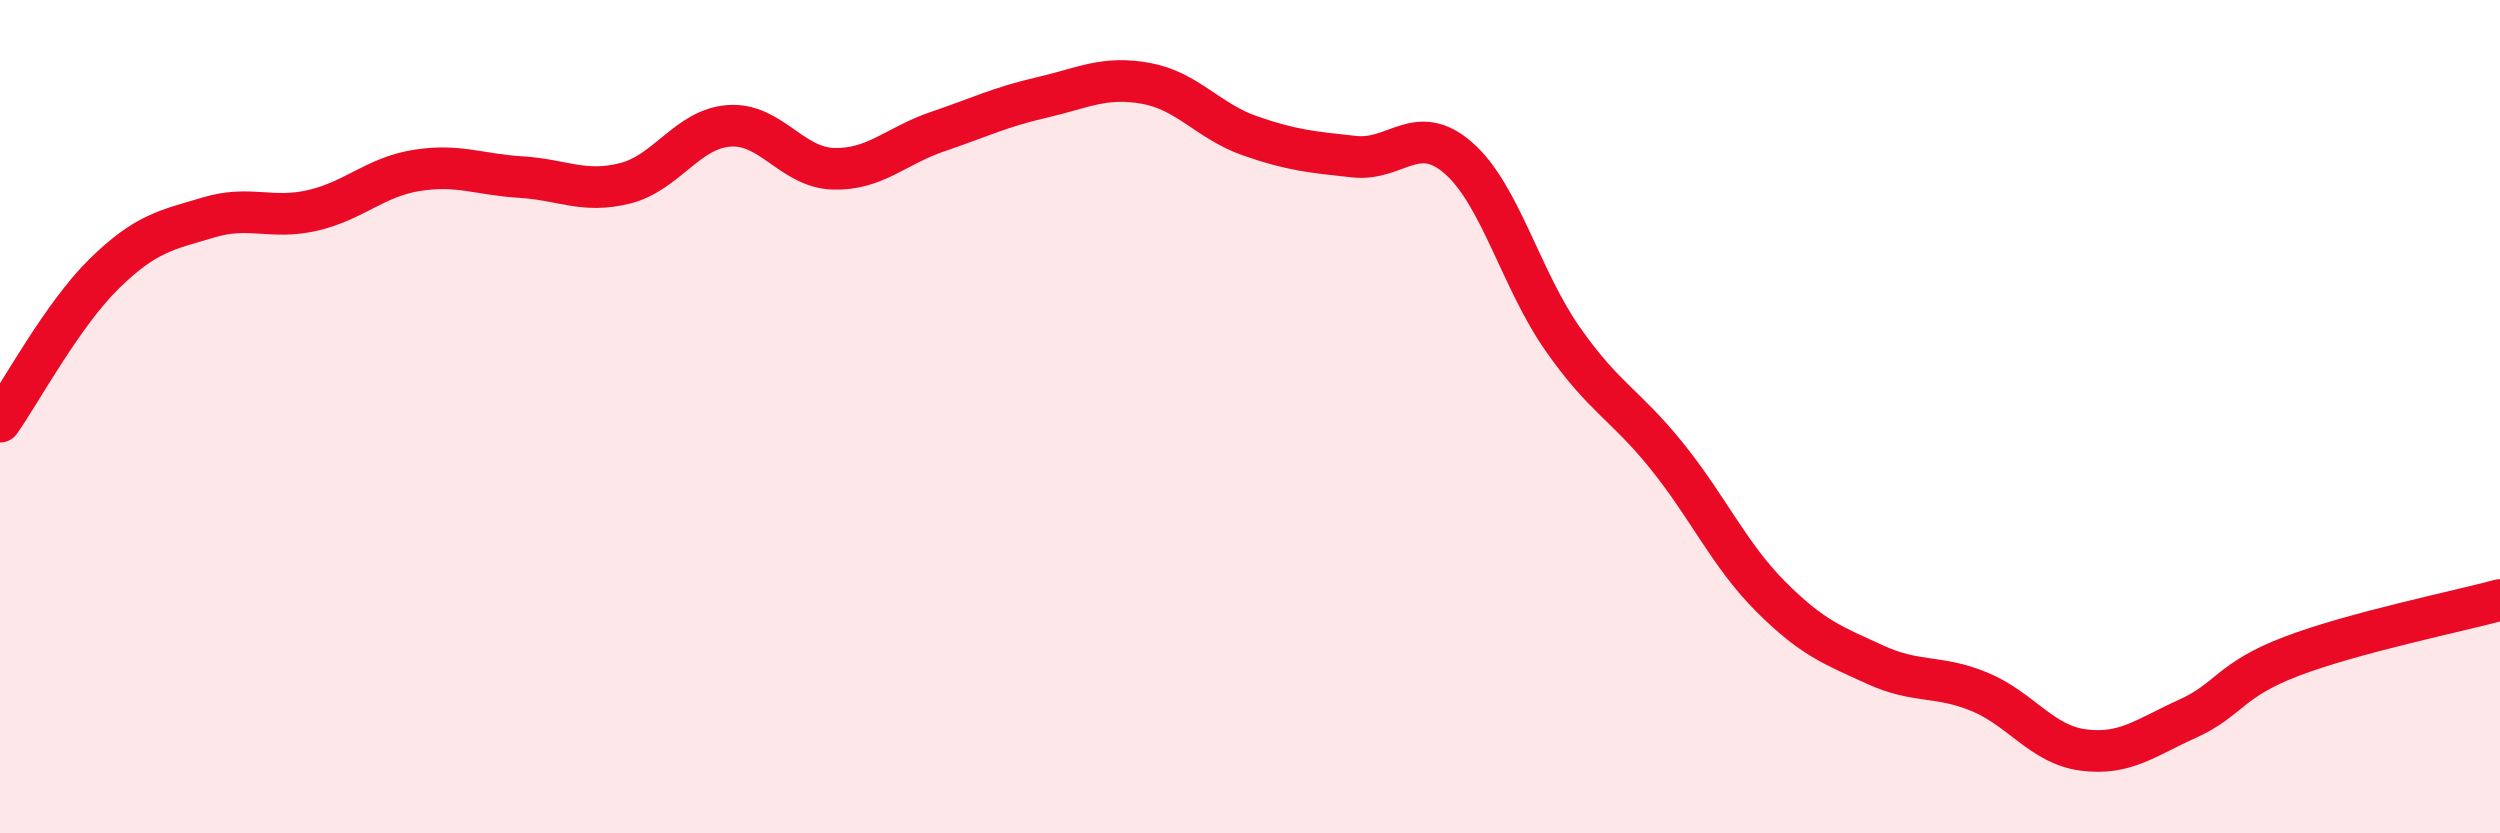 
    <svg width="60" height="20" viewBox="0 0 60 20" xmlns="http://www.w3.org/2000/svg">
      <path
        d="M 0,10.12 C 0.5,9.41 1.5,7.55 2.5,6.57 C 3.5,5.59 4,5.52 5,5.22 C 6,4.92 6.5,5.28 7.5,5.05 C 8.5,4.82 9,4.25 10,4.09 C 11,3.93 11.5,4.19 12.5,4.25 C 13.5,4.31 14,4.65 15,4.4 C 16,4.15 16.5,3.09 17.5,3.02 C 18.5,2.95 19,4.02 20,4.05 C 21,4.08 21.5,3.5 22.5,3.16 C 23.5,2.82 24,2.57 25,2.34 C 26,2.11 26.5,1.82 27.5,2 C 28.5,2.18 29,2.91 30,3.26 C 31,3.61 31.5,3.65 32.5,3.76 C 33.5,3.87 34,2.92 35,3.79 C 36,4.66 36.5,6.7 37.5,8.13 C 38.5,9.56 39,9.7 40,10.94 C 41,12.18 41.5,13.32 42.5,14.32 C 43.5,15.32 44,15.49 45,15.95 C 46,16.41 46.5,16.19 47.5,16.6 C 48.5,17.01 49,17.87 50,18 C 51,18.13 51.5,17.7 52.5,17.25 C 53.5,16.8 53.5,16.32 55,15.75 C 56.5,15.18 59,14.67 60,14.4L60 20L0 20Z"
        fill="#EB0A25"
        opacity="0.1"
        stroke-linecap="round"
        stroke-linejoin="round"
      />
      <path
        d="M 0,10.12 C 0.5,9.41 1.5,7.55 2.5,6.57 C 3.5,5.59 4,5.52 5,5.22 C 6,4.92 6.5,5.28 7.5,5.05 C 8.5,4.82 9,4.25 10,4.09 C 11,3.93 11.5,4.19 12.5,4.25 C 13.5,4.31 14,4.65 15,4.4 C 16,4.15 16.5,3.09 17.5,3.02 C 18.5,2.95 19,4.02 20,4.05 C 21,4.08 21.5,3.5 22.5,3.16 C 23.5,2.82 24,2.57 25,2.34 C 26,2.11 26.5,1.82 27.5,2 C 28.5,2.18 29,2.91 30,3.26 C 31,3.61 31.5,3.65 32.5,3.76 C 33.5,3.87 34,2.92 35,3.79 C 36,4.66 36.5,6.7 37.5,8.13 C 38.5,9.56 39,9.7 40,10.94 C 41,12.18 41.5,13.32 42.5,14.32 C 43.5,15.32 44,15.49 45,15.95 C 46,16.41 46.5,16.19 47.5,16.6 C 48.5,17.01 49,17.87 50,18 C 51,18.13 51.5,17.7 52.5,17.25 C 53.5,16.8 53.5,16.32 55,15.75 C 56.5,15.18 59,14.67 60,14.4"
        stroke="#EB0A25"
        stroke-width="1"
        fill="none"
        stroke-linecap="round"
        stroke-linejoin="round"
      />
    </svg>
  